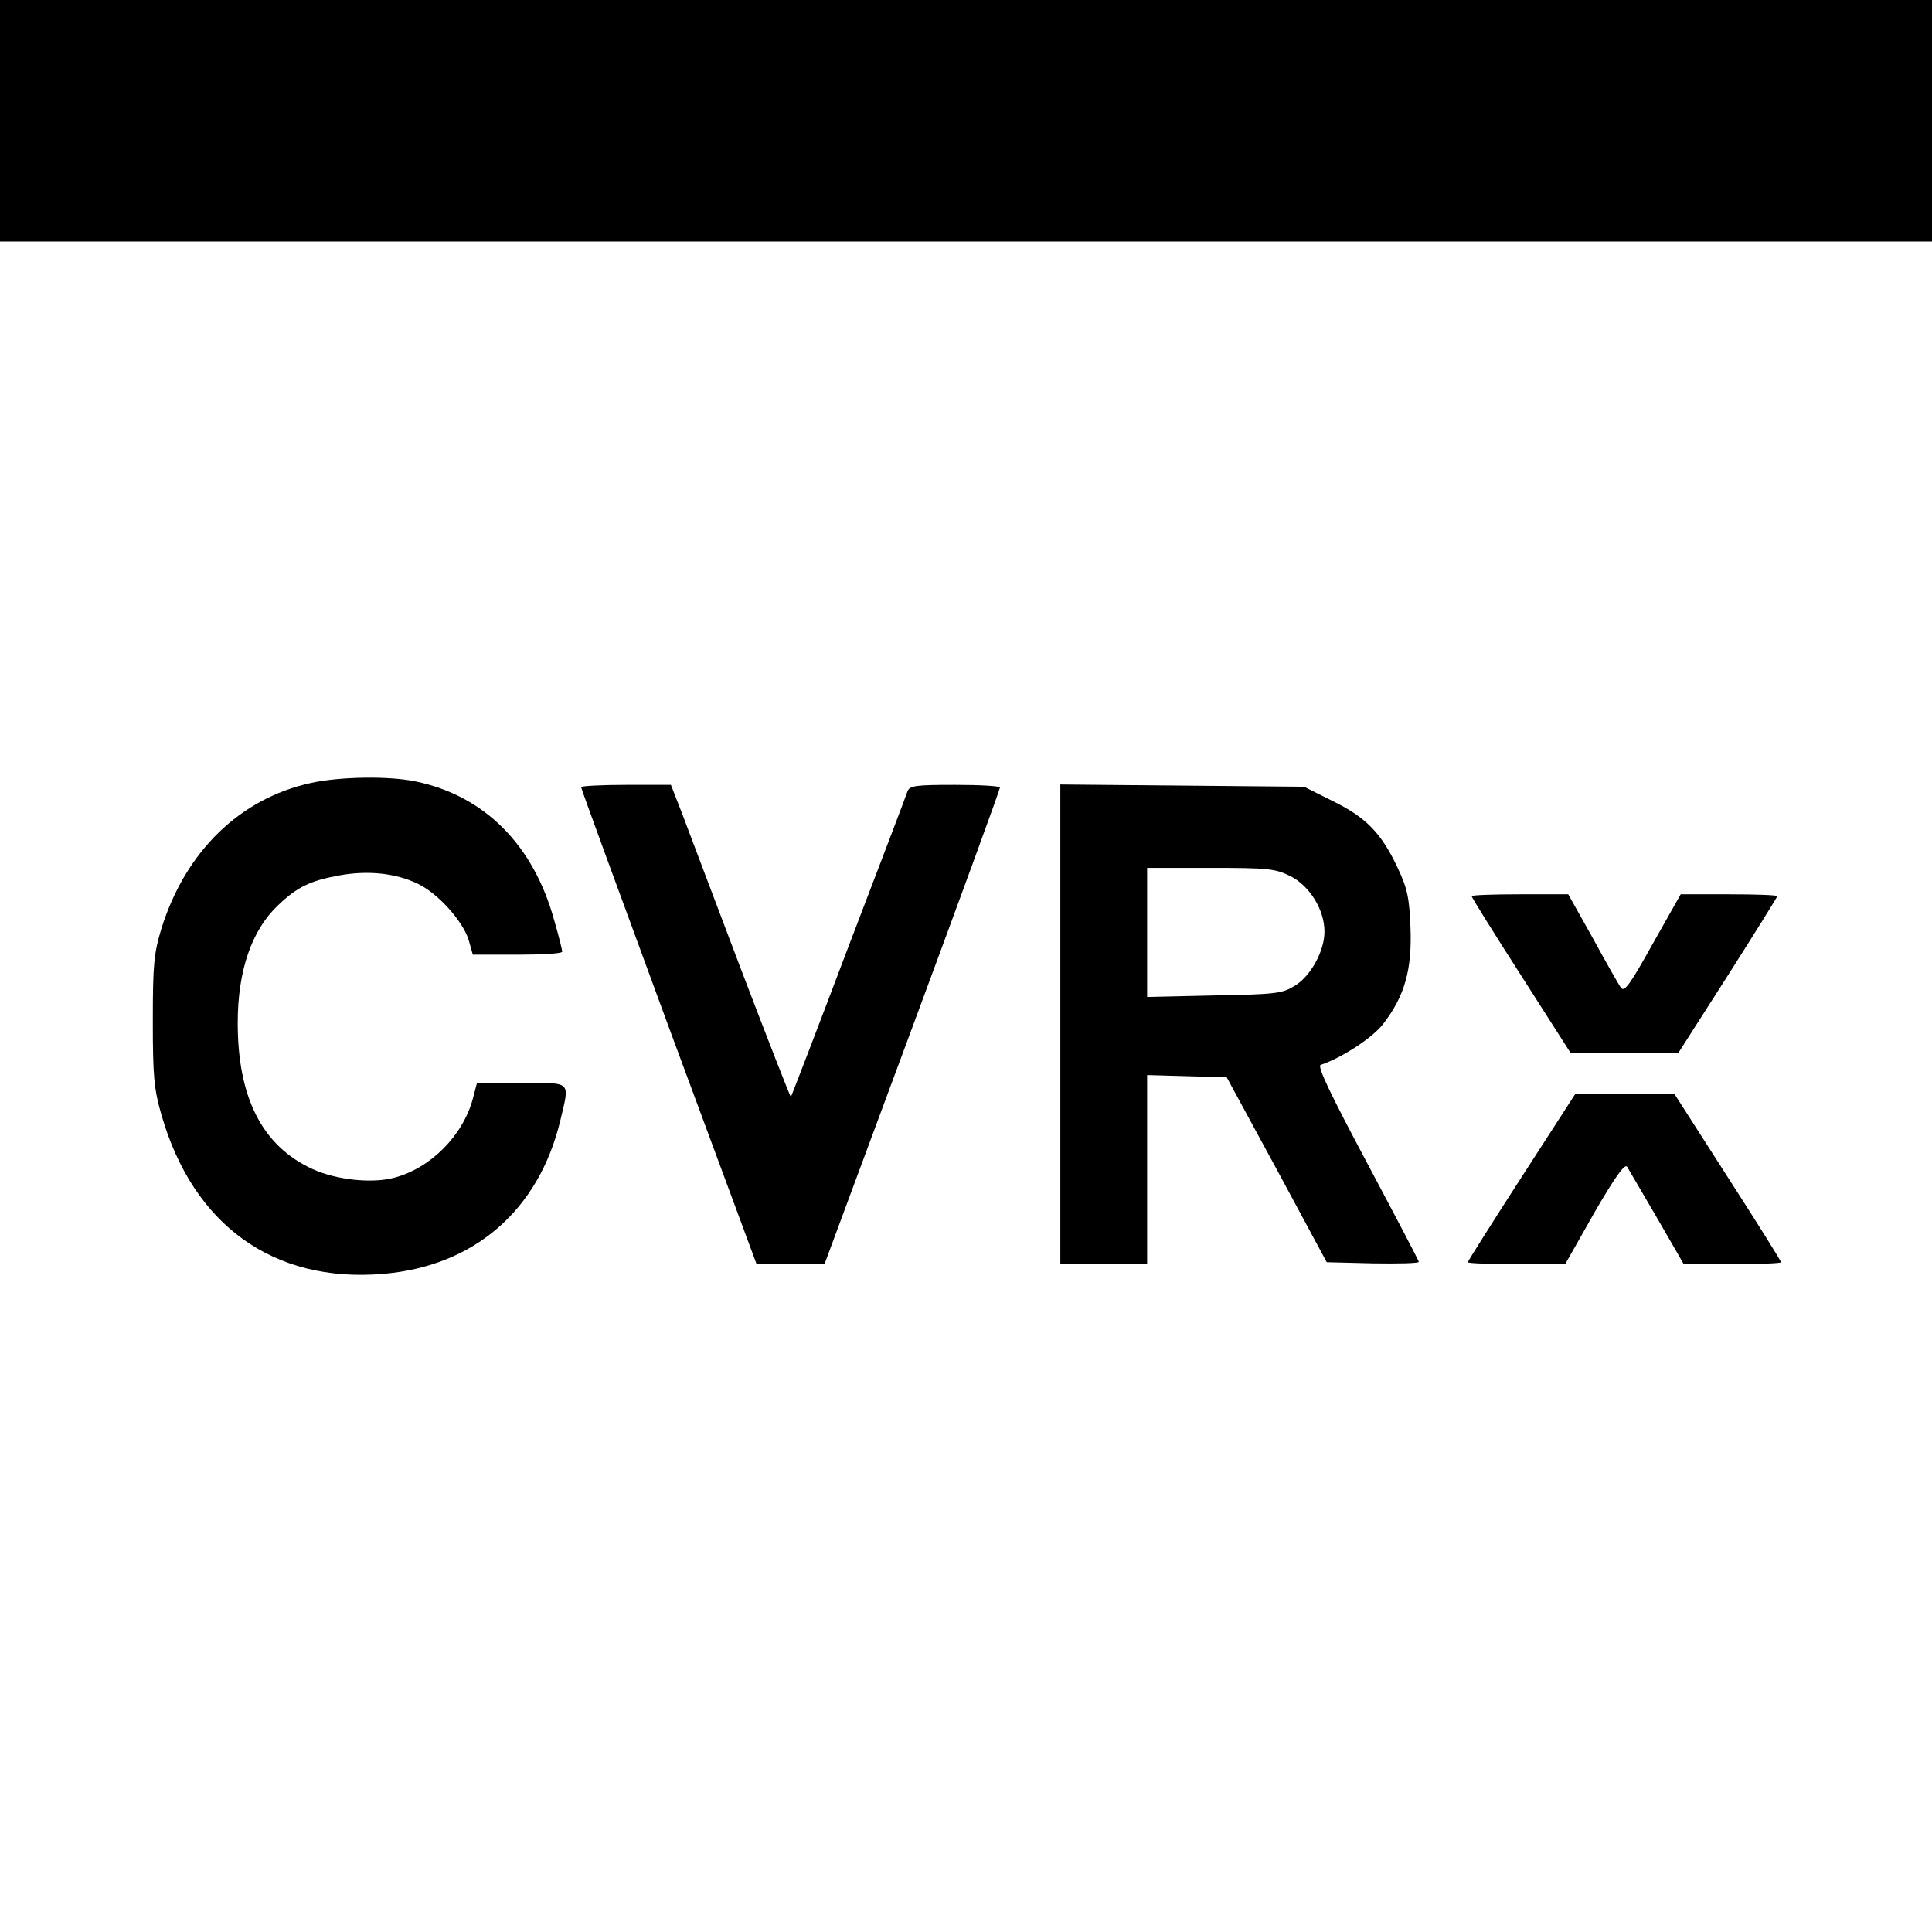 <?xml version="1.0" standalone="no"?>
<!DOCTYPE svg PUBLIC "-//W3C//DTD SVG 20010904//EN"
 "http://www.w3.org/TR/2001/REC-SVG-20010904/DTD/svg10.dtd">
<svg version="1.0" xmlns="http://www.w3.org/2000/svg"
 width="512pt" height="512pt" viewBox="0 0 512 512"
 preserveAspectRatio="xMidYMid meet">
<g transform="translate(0,512) scale(0.1,-0.1)"
fill="#000000" stroke="none">
<path d="M0 4800 l0 -320 2560 0 2560 0 0 320 0 320 -2560 0 -2560 0 0 -320z"/>
<path d="M824 3045 c-188 -41 -332 -181 -396 -385 -20 -66 -23 -95 -23 -245 0
-147 3 -181 23 -250 84 -292 297 -445 586 -421 243 20 414 169 471 407 25 106
32 99 -103 99 l-118 0 -11 -42 c-26 -97 -112 -184 -208 -209 -58 -16 -154 -6
-217 23 -133 61 -198 189 -198 387 0 139 37 246 107 312 50 48 85 65 162 79
76 14 150 6 208 -22 53 -25 119 -98 135 -149 l11 -39 119 0 c65 0 118 3 118 8
0 4 -9 41 -21 82 -55 201 -185 331 -367 369 -70 15 -202 13 -278 -4z"/>
<path d="M1540 3034 c0 -4 105 -290 232 -635 l233 -629 90 0 90 0 233 628
c128 345 232 630 232 635 0 4 -54 7 -119 7 -104 0 -120 -2 -126 -17 -3 -10
-74 -196 -157 -413 -82 -217 -151 -396 -152 -397 -1 -2 -60 149 -131 335 -70
185 -141 372 -157 415 l-30 77 -119 0 c-65 0 -119 -3 -119 -6z"/>
<path d="M2810 2406 l0 -636 115 0 115 0 0 250 0 251 106 -3 105 -3 133 -245
132 -245 122 -3 c67 -1 122 0 122 4 0 3 -62 121 -137 262 -98 184 -133 257
-123 260 57 19 139 73 166 109 57 74 76 144 72 253 -3 80 -8 105 -34 160 -43
92 -84 134 -172 177 l-76 38 -323 3 -323 3 0 -635z m610 392 c51 -26 90 -89
90 -147 0 -51 -36 -117 -78 -143 -34 -21 -50 -23 -214 -26 l-178 -4 0 171 0
171 168 0 c154 0 171 -2 212 -22z"/>
<path d="M3900 2745 c0 -3 59 -98 131 -210 l131 -205 143 0 143 0 131 205 c72
113 131 208 131 210 0 3 -58 5 -128 5 l-128 0 -74 -131 c-59 -106 -75 -129
-84 -117 -6 8 -40 68 -75 132 l-65 116 -128 0 c-70 0 -128 -2 -128 -5z"/>
<path d="M4032 2000 c-78 -121 -142 -222 -142 -225 0 -3 58 -5 129 -5 l129 0
77 136 c55 95 81 131 87 122 4 -7 40 -68 79 -135 l71 -123 129 0 c71 0 129 2
129 5 0 3 -63 104 -141 225 l-141 220 -132 0 -132 0 -142 -220z"/>
</g>
</svg>
